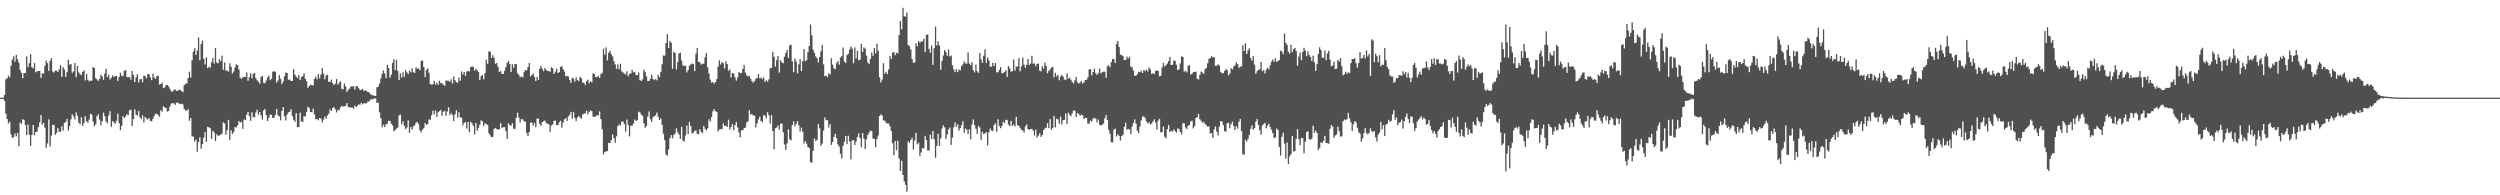 <svg xmlns="http://www.w3.org/2000/svg" width="1920" height="150"><path fill="#4f4f4f" d="M0 75h1v1H0zM1 75h1v1H1zM2 74.963h1v1H2zM3 72.89h1v4.548H3zM4 60.905h1v26.464H4zM5 60.148h1v31.263H5zM6 58.051h1v36.752H6zM7 59.447h1v34.072H7zM8 50.505h1v52.882H8zM9 45.753h1v60.252H9zM10 43.195h1v62.019H10zM11 47.431h1v55.102H11zM12 42.133h1v62.614H12zM13 45.534h1v56.64H13zM14 48.122h1v64.09H14zM15 53.723h1v40.407H15zM16 55.927h1v39.263H16zM17 59.999h1v31.547H17zM18 55.971h1v36.196H18zM19 56.236h1v39.936H19zM20 43.295h1v60.49H20zM21 51.503h1v44.04H21zM22 48.521h1v54.894H22zM23 41.686h1v70.417H23zM24 51.611h1v52.003H24zM25 52.489h1v43.456H25zM26 48.418h1v55.431H26zM27 55.518h1v45.933H27zM28 54.721h1v46.347H28zM29 54.547h1v43.088H29zM30 54.462h1v39.602H30zM31 59.734h1v28.595H31zM32 56.337h1v39.437H32zM33 56.509h1v37.794H33zM34 50.553h1v47.473H34zM35 46.612h1v66.862H35zM36 48.489h1v61.628H36zM37 54.531h1v37.139H37zM38 46.687h1v65.832H38zM39 44.65h1v59.501H39zM40 54.884h1v41.021H40zM41 55.685h1v40.387H41zM42 54.16h1v49.378H42zM43 54.288h1v47.686H43zM44 55.266h1v43.069H44zM45 53.259h1v47.846H45zM46 50.139h1v51.108H46zM47 58.969h1v37.997H47zM48 51.572h1v48.753H48zM49 53.476h1v40.913H49zM50 59.026h1v34.555H50zM51 55.431h1v35.917H51zM52 45.884h1v54.305H52zM53 49.706h1v47.114H53zM54 49.134h1v42.554H54zM55 55.918h1v31.888H55zM56 54.865h1v34.644H56zM57 48.331h1v43.536H57zM58 59.292h1v27.043H58zM59 50.688h1v38.304H59zM60 55.616h1v38.535H60zM61 56.905h1v38.663H61zM62 57.692h1v32.438H62zM63 55.215h1v41.449H63zM64 54.094h1v40.32H64zM65 61.761h1v27.441H65zM66 56.705h1v36.352H66zM67 61.347h1v32.923H67zM68 62.501h1v29.352H68zM69 61.798h1v25.674H69zM70 62.032h1v25.967H70zM71 51.411h1v41.849H71zM72 52.219h1v44.779H72zM73 60.084h1v35.42H73zM74 61.05h1v28.249H74zM75 62.105h1v25.658H75zM76 60.528h1v31.325H76zM77 57.41h1v38.913H77zM78 58.66h1v34.456H78zM79 61.26h1v25.267H79zM80 56.479h1v32.717H80zM81 52.737h1v40.547H81zM82 59.161h1v35.562H82zM83 57.275h1v31.463H83zM84 61.13h1v24.31H84zM85 59.626h1v37.782H85zM86 57.827h1v35.219H86zM87 59.205h1v34.747H87zM88 58.429h1v36.665H88zM89 58.44h1v34.399H89zM90 62.176h1v25.111H90zM91 59.022h1v35.53H91zM92 55.934h1v44.065H92zM93 58.145h1v38.592H93zM94 58.424h1v30.803H94zM95 54.355h1v36.196H95zM96 53.977h1v35.576H96zM97 59.093h1v28.686H97zM98 59.347h1v29.105H98zM99 59.045h1v25.663H99zM100 61.18h1v23.099H100zM101 54.538h1v42.25H101zM102 57.632h1v33.754H102zM103 62.979h1v20.984H103zM104 59.466h1v28.599H104zM105 57.024h1v31.749H105zM106 63.35h1v21.95H106zM107 60.903h1v29.281H107zM108 60.635h1v30.95H108zM109 63.121h1v25.484H109zM110 58.17h1v35.894H110zM111 58.376h1v31.444H111zM112 60.171h1v30.806H112zM113 56.93h1v34.907H113zM114 56.957h1v33.678H114zM115 59.324h1v33.495H115zM116 61.574h1v31.682H116zM117 56.575h1v34.688H117zM118 59.523h1v29.533H118zM119 60.516h1v26.864H119zM120 58.44h1v28.949H120zM121 58.056h1v30.522H121zM122 64.851h1v24.765H122zM123 64.554h1v20.151H123zM124 63.551h1v22.218H124zM125 67.616h1v14.113H125zM126 67.108h1v15.328H126zM127 65.417h1v17.457H127zM128 65.261h1v20.446H128zM129 66.305h1v18.844H129zM130 68.166h1v13.587H130zM131 69.999h1v9.627H131zM132 70.338h1v8.805H132zM133 69.244h1v10.211H133zM134 68.58h1v12.003H134zM135 69.857h1v9.016H135zM136 69.8h1v9.009H136zM137 68.871h1v10.584H137zM138 69.189h1v10.755H138zM139 69.939h1v9.73H139zM140 70.871h1v9.343H140zM141 65.453h1v18.228H141zM142 64.359h1v20.703H142zM143 64.064h1v20.648H143zM144 60.008h1v24.019H144zM145 55.051h1v37.652H145zM146 59.546h1v31.094H146zM147 46.328h1v58.405H147zM148 39.599h1v65.308H148zM149 37.141h1v71.549H149zM150 42.188h1v64.999H150zM151 38.791h1v77.727H151zM152 28.777h1v80.263H152zM153 46.266h1v59.208H153zM154 33.728h1v80.517H154zM155 31.123h1v79.487H155zM156 45.071h1v60.591H156zM157 49.528h1v51.831H157zM158 43.906h1v65.086H158zM159 52.288h1v45.152H159zM160 51.276h1v46.542H160zM161 51.894h1v46.603H161zM162 47.809h1v58.911H162zM163 44.543h1v55.896H163zM164 48.871h1v52.98H164zM165 36.951h1v71.412H165zM166 48.09h1v55.07H166zM167 48.711h1v55.672H167zM168 45.534h1v58.407H168zM169 47.021h1v56.407H169zM170 42.698h1v59.906H170zM171 53.551h1v40.412H171zM172 47.939h1v46.86H172zM173 54.181h1v49.293H173zM174 54.128h1v45.917H174zM175 55.08h1v37.05H175zM176 48.525h1v58.863H176zM177 51.237h1v48.792H177zM178 56.431h1v46.407H178zM179 54.952h1v46.487H179zM180 51.842h1v45.699H180zM181 49.363h1v48.519H181zM182 50.052h1v46.262H182zM183 53.394h1v39.522H183zM184 59.637h1v34.553H184zM185 60.576h1v32.907H185zM186 59.39h1v39.558H186zM187 59.017h1v32.74H187zM188 59.088h1v33.154H188zM189 55.664h1v32.341H189zM190 62.02h1v24.021H190zM191 59.232h1v30.03H191zM192 56.202h1v36.624H192zM193 60.1h1v26.159H193zM194 56.806h1v33.044H194zM195 56.01h1v34.175H195zM196 59.917h1v26.438H196zM197 61.636h1v22.575H197zM198 62.773h1v25.248H198zM199 64.256h1v21.753H199zM200 59.212h1v29.414H200zM201 58.285h1v33.555H201zM202 63.476h1v21.295H202zM203 63.897h1v19.849H203zM204 61.853h1v26.59H204zM205 59.546h1v33.429H205zM206 58.031h1v32.518H206zM207 61.59h1v26.441H207zM208 60.461h1v27.739H208zM209 55.076h1v35.624H209zM210 54.673h1v35.72H210zM211 55.08h1v33.172H211zM212 63.4h1v20.357H212zM213 61.922h1v26.613H213zM214 57.674h1v31.749H214zM215 60.466h1v32.007H215zM216 64.622h1v20.556H216zM217 62.704h1v19.531H217zM218 58.624h1v30.666H218zM219 55.804h1v36.725H219zM220 55.982h1v32.044H220zM221 61.292h1v24.939H221zM222 61.027h1v24.91H222zM223 62.203h1v21.614H223zM224 62.18h1v26.919H224zM225 53.139h1v38.791H225zM226 57.266h1v36.329H226zM227 58.887h1v28.034H227zM228 59.976h1v37.716H228zM229 57.525h1v40.087H229zM230 61.546h1v24.928H230zM231 59.081h1v34.218H231zM232 58.537h1v35.177H232zM233 56.326h1v32.87H233zM234 60.484h1v29.078H234zM235 62.363h1v23.506H235zM236 67.394h1v14.582H236zM237 66.048h1v17.036H237zM238 64.952h1v21.09H238zM239 65.458h1v20.735H239zM240 65.588h1v17.812H240zM241 60.569h1v27.258H241zM242 58.834h1v32.747H242zM243 60.995h1v30.46H243zM244 56.957h1v35.42H244zM245 60.262h1v30.391H245zM246 57.188h1v33.875H246zM247 52.306h1v41.721H247zM248 56.612h1v35.205H248zM249 60.846h1v28.624H249zM250 57.928h1v33.243H250zM251 57.447h1v31.279H251zM252 62.773h1v24.557H252zM253 62.952h1v21.021H253zM254 61.153h1v24.115H254zM255 63.803h1v19.123H255zM256 65.321h1v16.965H256zM257 64.149h1v19.863H257zM258 60.661h1v25.715H258zM259 65h1v19.313H259zM260 63.572h1v21.318H260zM261 62.377h1v20.172H261zM262 68.198h1v13.085H262zM263 68.552h1v13.339H263zM264 64.215h1v17.526H264zM265 66.408h1v14.795H265zM266 70.676h1v8.542H266zM267 68.841h1v13.438H267zM268 68.035h1v14.266H268zM269 66.273h1v16.379H269zM270 66.566h1v15.988H270zM271 66.035h1v17.519H271zM272 68.719h1v12.374H272zM273 66.003h1v16.255H273zM274 66.296h1v14.894H274zM275 67.733h1v12.541H275zM276 69.141h1v11.263H276zM277 68.99h1v9.984H277zM278 68.241h1v11.881H278zM279 69.933h1v9.27H279zM280 69.363h1v10.103H280zM281 69.795h1v9.531H281zM282 70.667h1v7.386H282zM283 70.914h1v7.024H283zM284 72.285h1v4.232H284zM285 73.098h1v3.051H285zM286 72.995h1v3.232H286zM287 73.679h1v1.852H287zM288 73.757h1v1.929H288zM289 67.06h1v11.936H289zM290 66.543h1v12.341H290zM291 64.085h1v22.222H291zM292 60.258h1v30.611H292zM293 56.552h1v41.199H293zM294 54.101h1v41.694H294zM295 56.419h1v41.151H295zM296 60.02h1v35.425H296zM297 49.802h1v45.191H297zM298 52.245h1v40.49H298zM299 59.578h1v33.323H299zM300 57.404h1v37.67H300zM301 48.262h1v48.057H301zM302 45.506h1v55.303H302zM303 53.847h1v46.132H303zM304 45.987h1v52.719H304zM305 54.456h1v43.561H305zM306 61.42h1v27.253H306zM307 56.261h1v31.872H307zM308 59.615h1v35.766H308zM309 55.481h1v37.624H309zM310 58.965h1v37.704H310zM311 53.858h1v45.312H311zM312 55.573h1v42.364H312zM313 56.969h1v35.463H313zM314 54.169h1v47.876H314zM315 55.641h1v41.982H315zM316 52.451h1v47.153H316zM317 55.465h1v41.559H317zM318 56.014h1v40.252H318zM319 51.782h1v42.525H319zM320 52.741h1v40.877H320zM321 52.602h1v42.769H321zM322 53.899h1v46.235H322zM323 46.751h1v54.839H323zM324 46.5h1v52.95H324zM325 51.405h1v47.086H325zM326 59.18h1v35.274H326zM327 53.746h1v42.092H327zM328 52.451h1v42.785H328zM329 55.907h1v35.823H329zM330 64.462h1v27.494H330zM331 65.055h1v23.495H331zM332 64.73h1v20.174H332zM333 62.16h1v25.738H333zM334 64.973h1v19.895H334zM335 63.416h1v26.4H335zM336 65.158h1v21.138H336zM337 62.009h1v23.275H337zM338 63.702h1v20.826H338zM339 64.064h1v24.761H339zM340 64.899h1v20.975H340zM341 65.957h1v19.117H341zM342 61.773h1v27.164H342zM343 62.02h1v23.644H343zM344 62.029h1v20.343H344zM345 62.862h1v25.617H345zM346 60.919h1v26.04H346zM347 64.085h1v24.196H347zM348 58.715h1v34.385H348zM349 61.583h1v26.217H349zM350 63.21h1v21.405H350zM351 63.512h1v26.931H351zM352 59.55h1v26.677H352zM353 61.961h1v28.206H353zM354 54.817h1v35.582H354zM355 57.264h1v39.023H355zM356 55.291h1v39.087H356zM357 58.23h1v35.539H357zM358 54.925h1v43.912H358zM359 54.44h1v39.174H359zM360 54.897h1v46.645H360zM361 51.517h1v42.014H361zM362 50.983h1v43.793H362zM363 51.377h1v45.177H363zM364 54.22h1v49.041H364zM365 52.748h1v41.717H365zM366 54.069h1v46.391H366zM367 55.222h1v42.93H367zM368 61.416h1v34.381H368zM369 58.468h1v33.992H369zM370 57.653h1v35.457H370zM371 60.851h1v36.056H371zM372 56.142h1v38.553H372zM373 45.815h1v49.521H373zM374 48.974h1v46.951H374zM375 39.425h1v62.904H375zM376 39.674h1v64.305H376zM377 44.495h1v60.799H377zM378 42.396h1v62.774H378zM379 44.511h1v54.44H379zM380 48.935h1v49.38H380zM381 48.358h1v50.78H381zM382 51.274h1v48.192H382zM383 55.222h1v44.168H383zM384 54.474h1v40.108H384zM385 56.614h1v41.785H385zM386 56.822h1v40.813H386zM387 54.494h1v43.106H387zM388 51.528h1v49.238H388zM389 48.306h1v58.32H389zM390 46.79h1v47.917H390zM391 49.162h1v47.105H391zM392 55.378h1v41.183H392zM393 49.258h1v45.367H393zM394 52.041h1v46.791H394zM395 49.026h1v49.998H395zM396 49.178h1v41.282H396zM397 56.204h1v30.382H397zM398 57.509h1v32.852H398zM399 59.372h1v34.699H399zM400 58.683h1v32.637H400zM401 59.399h1v32.342H401zM402 55.46h1v37.784H402zM403 53.762h1v39.677H403zM404 54.137h1v48.004H404zM405 51.528h1v52.946H405zM406 48.347h1v53.111H406zM407 58.704h1v35.518H407zM408 57.676h1v36.411H408zM409 56.396h1v40.142H409zM410 59.093h1v35.365H410zM411 62.235h1v35.512H411zM412 59.113h1v31.955H412zM413 61.443h1v29.709H413zM414 52.73h1v42.38H414zM415 50.617h1v46.079H415zM416 52.856h1v40.945H416zM417 54.623h1v38.45H417zM418 52.261h1v40.316H418zM419 53.744h1v40.726H419zM420 54.51h1v40.46H420zM421 54.49h1v41.041H421zM422 55.179h1v46.109H422zM423 51.643h1v44.788H423zM424 52.412h1v43.2H424zM425 56.818h1v35.933H425zM426 55.051h1v37.581H426zM427 52.748h1v43.236H427zM428 56.046h1v39.943H428zM429 55.383h1v38.569H429zM430 51.524h1v41.231H430zM431 50.72h1v47.388H431zM432 53.043h1v41.167H432zM433 54.888h1v36.752H433zM434 58.456h1v32.309H434zM435 58.374h1v34.468H435zM436 58.747h1v30.762H436zM437 61.558h1v26.674H437zM438 63.663h1v22.19H438zM439 59.761h1v31.366H439zM440 60.386h1v25.782H440zM441 62.7h1v27.899H441zM442 59.443h1v33.578H442zM443 61.578h1v28.654H443zM444 62.272h1v26.688H444zM445 59.033h1v31.227H445zM446 60.063h1v31.057H446zM447 63.336h1v24.74H447zM448 63.744h1v23.378H448zM449 65.19h1v21.881H449zM450 62.331h1v22.747H450zM451 61.169h1v26.681H451zM452 63.911h1v21.939H452zM453 62.377h1v22.371H453zM454 63.249h1v22.081H454zM455 56.344h1v33.193H455zM456 56.854h1v32.937H456zM457 59.173h1v30.224H457zM458 59.253h1v29.242H458zM459 58.214h1v30.54H459zM460 59.848h1v25.715H460zM461 56.996h1v34.557H461zM462 55.991h1v43.294H462zM463 37.404h1v81.229H463zM464 42.002h1v74.647H464zM465 36.461h1v79.934H465zM466 46.365h1v69.595H466zM467 40.521h1v69.247H467zM468 38.983h1v70.895H468zM469 41.668h1v66.038H469zM470 43.33h1v60.014H470zM471 46.951h1v59.174H471zM472 49.427h1v60.295H472zM473 52.956h1v51.676H473zM474 49.496h1v47.448H474zM475 53.151h1v42.374H475zM476 48.951h1v47.583H476zM477 54.758h1v38.78H477zM478 55.637h1v37.675H478zM479 56.483h1v38.924H479zM480 57.25h1v43.861H480zM481 54.678h1v37.123H481zM482 58.58h1v37.443H482zM483 56.687h1v47.997H483zM484 56.385h1v40.062H484zM485 53.604h1v42.996H485zM486 55.6h1v39.387H486zM487 55.067h1v36.711H487zM488 57.658h1v35.225H488zM489 57.697h1v34.578H489zM490 55.584h1v30.169H490zM491 61.544h1v24.85H491zM492 62.199h1v25.887H492zM493 60.905h1v28.032H493zM494 53.593h1v41.19H494zM495 55.373h1v42.822H495zM496 58.699h1v38.073H496zM497 62.295h1v27.235H497zM498 62.128h1v23.431H498zM499 60.542h1v31.092H499zM500 57.339h1v36.294H500zM501 60.624h1v29.558H501zM502 61.551h1v27.592H502zM503 60.683h1v27.984H503zM504 61.654h1v24.829H504zM505 57.433h1v32.264H505zM506 59.264h1v32.891H506zM507 55.206h1v35.676H507zM508 49.363h1v46.585H508zM509 42.602h1v60.089H509zM510 42.735h1v64.846H510zM511 33.144h1v85.452H511zM512 26.214h1v93.406H512zM513 36.958h1v77.913H513zM514 31.54h1v74.667H514zM515 32.893h1v70.881H515zM516 52.856h1v53.443H516zM517 39.775h1v63.909H517zM518 40.746h1v61.742H518zM519 53.222h1v45.409H519zM520 47.646h1v53.939H520zM521 41.08h1v62.22H521zM522 40.43h1v66.246H522zM523 46.369h1v51.039H523zM524 50.137h1v57.842H524zM525 50.693h1v58.116H525zM526 50.409h1v53.626H526zM527 55.616h1v40.755H527zM528 53.696h1v49.19H528zM529 50.407h1v43.188H529zM530 49.551h1v47.441H530zM531 48.77h1v53.838H531zM532 49.081h1v52.822H532zM533 54.581h1v45.933H533zM534 41.066h1v59.107H534zM535 36.806h1v65.987H535zM536 47.47h1v55.594H536zM537 47.896h1v51.35H537zM538 49.555h1v51.703H538zM539 48.969h1v53.319H539zM540 48.891h1v47.826H540zM541 44.149h1v54.724H541zM542 40.807h1v59.338H542zM543 51.695h1v46.828H543zM544 56.403h1v35.237H544zM545 61.157h1v32.17H545zM546 63.46h1v26.395H546zM547 63.034h1v22.538H547zM548 64.229h1v19.522H548zM549 63.011h1v22.44H549zM550 60.748h1v25.134H550zM551 51.114h1v49.867H551zM552 46.337h1v53.033H552zM553 49.503h1v49.581H553zM554 47.637h1v51.618H554zM555 48.525h1v46.251H555zM556 52.558h1v44.122H556zM557 47.054h1v49.455H557zM558 49.205h1v48.231H558zM559 54.343h1v37.604H559zM560 53.382h1v46.059H560zM561 59.512h1v38.029H561zM562 55.991h1v39.27H562zM563 56.417h1v43.628H563zM564 59.335h1v36.784H564zM565 61.922h1v31.756H565zM566 59.512h1v38.398H566zM567 55.35h1v46.363H567zM568 56.218h1v49.286H568zM569 55.946h1v44.175H569zM570 52.963h1v46.995H570zM571 49.969h1v48.437H571zM572 55.776h1v42.234H572zM573 57.816h1v36.207H573zM574 58.722h1v34.555H574zM575 58.326h1v26.294H575zM576 60.37h1v27.393H576zM577 62.279h1v25.493H577zM578 63.515h1v25.191H578zM579 62.258h1v26.388H579zM580 60.553h1v37.27H580zM581 59.848h1v34.875H581zM582 56.932h1v34.74H582zM583 60.194h1v29.478H583zM584 59.587h1v33.362H584zM585 60.846h1v33.042H585zM586 59.438h1v29.089H586zM587 62.892h1v25.837H587zM588 61.599h1v29.295H588zM589 62.666h1v23.555H589zM590 60.919h1v27.567H590zM591 52.343h1v42.634H591zM592 52.229h1v36.212H592zM593 39.857h1v60.794H593zM594 43.561h1v71.261H594zM595 51.183h1v47.356H595zM596 46.246h1v51.767H596zM597 42.991h1v53.442H597zM598 55.779h1v43.822H598zM599 46.353h1v48.736H599zM600 47.891h1v46.928H600zM601 48.576h1v52.998H601zM602 43.588h1v67.409H602zM603 40.581h1v74.628H603zM604 38.406h1v71.687H604zM605 44.463h1v54.864H605zM606 34.882h1v72.106H606zM607 34.254h1v73.484H607zM608 47.097h1v48.968H608zM609 55.46h1v37.661H609zM610 44.854h1v52.003H610zM611 47.296h1v47.766H611zM612 56.328h1v36.647H612zM613 49.448h1v46.839H613zM614 45.296h1v55.734H614zM615 54.597h1v43.392H615zM616 47.07h1v54.102H616zM617 37.717h1v72.499H617zM618 46.93h1v61.362H618zM619 46.273h1v64.067H619zM620 40.063h1v72.87H620zM621 35.335h1v78.338H621zM622 18.789h1v105.704H622zM623 27.129h1v97.839H623zM624 38.088h1v77.725H624zM625 40.553h1v65.878H625zM626 43.275h1v65.136H626zM627 44.63h1v62.774H627zM628 47.873h1v47.528H628zM629 43.787h1v54.827H629zM630 39.32h1v72.612H630zM631 34.417h1v75.891H631zM632 49.384h1v50.797H632zM633 58.452h1v31.721H633zM634 58.118h1v34.25H634zM635 59.253h1v33.044H635zM636 56.204h1v41.673H636zM637 57.259h1v38.077H637zM638 44.797h1v66.498H638zM639 49.622h1v59.474H639zM640 52.51h1v52.651H640zM641 53.169h1v49.613H641zM642 48.489h1v57.659H642zM643 46.962h1v63.93H643zM644 49.658h1v63.001H644zM645 44.236h1v73.848H645zM646 43.183h1v78.554H646zM647 36.564h1v75.502H647zM648 47.177h1v61.664H648zM649 48.445h1v55.94H649zM650 42.325h1v68.354H650zM651 41.322h1v62.937H651zM652 38.143h1v70.407H652zM653 35.786h1v86.574H653zM654 37.296h1v70.709H654zM655 48.576h1v58.92H655zM656 36.422h1v75.024H656zM657 44.877h1v63.868H657zM658 38.972h1v66.226H658zM659 46.305h1v56.111H659zM660 45.84h1v60.135H660zM661 33.744h1v79.224H661zM662 39.878h1v62.236H662zM663 36.468h1v70.025H663zM664 37.443h1v76.995H664zM665 42.719h1v64.182H665zM666 47.905h1v55.768H666zM667 49.244h1v52.655H667zM668 45.145h1v55.051H668zM669 40.219h1v60.483H669zM670 42.872h1v63.587H670zM671 36.903h1v69.821H671zM672 41.011h1v72.138H672zM673 33.572h1v73.177H673zM674 39.075h1v64.996H674zM675 59.34h1v29.728H675zM676 63.258h1v24.633H676zM677 61.093h1v27.704H677zM678 48.585h1v43.728H678zM679 56.467h1v36.294H679zM680 55.076h1v39.219H680zM681 56.925h1v37.965H681zM682 53.254h1v41.57H682zM683 42.936h1v54.058H683zM684 45.211h1v55.344H684zM685 40.553h1v69.469H685zM686 39.944h1v79.346H686zM687 42.396h1v65.944H687zM688 40.503h1v74.885H688zM689 41.039h1v66.979H689zM690 26.946h1v94.777H690zM691 16.104h1v115.198H691zM692 22.552h1v100.867H692zM693 5.974h1v128.427H693zM694 12.412h1v126.901H694zM695 12.849h1v129.08H695zM696 9.618h1v137.659H696zM697 34.499h1v74.035H697zM698 35.534h1v74.09H698zM699 38.063h1v69.384H699zM700 45.287h1v60.472H700zM701 48.159h1v66.78H701zM702 47.987h1v59.867H702zM703 33.222h1v68.693H703zM704 35.506h1v75.335H704zM705 31.441h1v78.118H705zM706 32.888h1v86.951H706zM707 31.732h1v85.257H707zM708 31.771h1v82.062H708zM709 29.743h1v84.156H709zM710 40.063h1v64.23H710zM711 26.811h1v80.835H711zM712 26.466h1v89.034H712zM713 37.546h1v78.128H713zM714 40.487h1v62.888H714zM715 34.969h1v71.783H715zM716 49.793h1v50.79H716zM717 37.038h1v70.016H717zM718 20.38h1v100.689H718zM719 34.843h1v77.139H719zM720 31.673h1v71.066H720zM721 34.875h1v77.127H721zM722 53.595h1v52.692H722zM723 46.859h1v51.897H723zM724 42.606h1v53.669H724zM725 38.441h1v59.338H725zM726 40.029h1v66.663H726zM727 42.86h1v60.51H727zM728 38.077h1v61.375H728zM729 43.366h1v54.568H729zM730 42.629h1v68.597H730zM731 50.095h1v55.571H731zM732 53.313h1v44.411H732zM733 55.426h1v38.551H733zM734 53.082h1v44.244H734zM735 55.286h1v40.24H735zM736 53.398h1v46.903H736zM737 54.085h1v44.321H737zM738 50.681h1v45.454H738zM739 49.4h1v43.733H739zM740 47.136h1v54.926H740zM741 48.656h1v50.082H741zM742 48.937h1v50.623H742zM743 40.288h1v62.662H743zM744 48.768h1v50.554H744zM745 50.095h1v56.88H745zM746 47.884h1v47.729H746zM747 53.863h1v37.777H747zM748 55.577h1v40.645H748zM749 49.642h1v49.274H749zM750 54.703h1v48.084H750zM751 55.918h1v40.806H751zM752 40.64h1v57.326H752zM753 45.6h1v61.824H753zM754 48.289h1v52.985H754zM755 42.746h1v60.247H755zM756 37.88h1v64.536H756zM757 48.406h1v53.083H757zM758 44.115h1v67.654H758zM759 46.317h1v55.244H759zM760 51.027h1v47.707H760zM761 51.302h1v49.002H761zM762 48.331h1v52.355H762zM763 50.681h1v45.379H763zM764 48.358h1v46.338H764zM765 55.513h1v45.647H765zM766 55.502h1v36.123H766zM767 53.703h1v43.03H767zM768 51.485h1v46.997H768zM769 56.202h1v40.536H769zM770 56.165h1v37.333H770zM771 55.247h1v39.345H771zM772 53.89h1v38.089H772zM773 59.033h1v33.172H773zM774 50.78h1v44.855H774zM775 52.467h1v44.525H775zM776 54.952h1v37.883H776zM777 54.673h1v41.98H777zM778 45.721h1v49.961H778zM779 54.24h1v42.802H779zM780 51.157h1v38.601H780zM781 50.974h1v45.074H781zM782 44.682h1v52.078H782zM783 54.742h1v43.394H783zM784 50.88h1v48.846H784zM785 44.202h1v55.956H785zM786 49.658h1v52.055H786zM787 52.036h1v45.157H787zM788 49.818h1v45.795H788zM789 45.216h1v53.932H789zM790 49.841h1v49.902H790zM791 48.823h1v50.325H791zM792 42.78h1v56.26H792zM793 48.898h1v51.449H793zM794 48.715h1v55.285H794zM795 50.883h1v48.725H795zM796 49.081h1v56.553H796zM797 48.731h1v55.448H797zM798 54.309h1v48H798zM799 54.808h1v50.286H799zM800 50.727h1v52.971H800zM801 52.698h1v47.201H801zM802 48.1h1v50.52H802zM803 50.562h1v47.606H803zM804 56.257h1v38.309H804zM805 54.483h1v43.944H805zM806 53.334h1v38.16H806zM807 51.814h1v47.858H807zM808 51.368h1v46.816H808zM809 59.34h1v29.716H809zM810 55.955h1v41.859H810zM811 58.747h1v32.385H811zM812 57.502h1v34.266H812zM813 61.642h1v33.383H813zM814 58.823h1v30.742H814zM815 57.394h1v38.1H815zM816 58.905h1v33.344H816zM817 61.013h1v31.062H817zM818 61.498h1v25.772H818zM819 56.332h1v38.963H819zM820 60.45h1v26.084H820zM821 59.663h1v28.418H821zM822 61.272h1v27.984H822zM823 62.872h1v24.081H823zM824 64.069h1v20.755H824zM825 61.62h1v23.355H825zM826 59.054h1v30.849H826zM827 63.194h1v23.575H827zM828 64.229h1v23.269H828zM829 63.453h1v25.395H829zM830 62.224h1v25.809H830zM831 64.247h1v24.406H831zM832 63.158h1v28.21H832zM833 61.436h1v28.959H833zM834 61.226h1v29.416H834zM835 59.459h1v35.473H835zM836 53.291h1v41.625H836zM837 53.018h1v39.597H837zM838 57.884h1v35.459H838zM839 55.247h1v35.83H839zM840 52.805h1v37.697H840zM841 56.28h1v34.784H841zM842 57.502h1v36.622H842zM843 56.241h1v35.566H843zM844 52.634h1v43.211H844zM845 56.392h1v39.874H845zM846 55.502h1v40.327H846zM847 55.083h1v39.812H847zM848 55.044h1v35.777H848zM849 59.745h1v28.547H849zM850 51.015h1v41.227H850zM851 50.004h1v49.721H851zM852 51.659h1v51.119H852zM853 47.669h1v61.582H853zM854 45.266h1v64.104H854zM855 45.49h1v54.031H855zM856 48.397h1v50.396H856zM857 33.737h1v71.05H857zM858 31.421h1v71.739H858zM859 36.163h1v68.203H859zM860 41.869h1v66.001H860zM861 42.407h1v62.037H861zM862 43.174h1v60.288H862zM863 46.149h1v51.275H863zM864 46.042h1v48.162H864zM865 43.442h1v56.21H865zM866 44.948h1v53.976H866zM867 43.529h1v56.015H867zM868 51.027h1v51.863H868zM869 51.771h1v45.452H869zM870 54.256h1v40.229H870zM871 58.207h1v33.417H871zM872 58.131h1v36.867H872zM873 56.921h1v43.507H873zM874 55.156h1v47.029H874zM875 55.399h1v41.751H875zM876 54.279h1v38.189H876zM877 56.085h1v33.44H877zM878 53.643h1v35.768H878zM879 54.698h1v36.001H879zM880 53.329h1v40.007H880zM881 54.865h1v39.831H881zM882 51.798h1v42.083H882zM883 53.222h1v42.303H883zM884 56.774h1v38.187H884zM885 56.225h1v37.187H885zM886 56.886h1v34.786H886zM887 54.43h1v39.721H887zM888 54.208h1v45.28H888zM889 54.444h1v38.235H889zM890 58.591h1v32.724H890zM891 58.145h1v43.559H891zM892 51.755h1v49.67H892zM893 48.306h1v48.849H893zM894 51.169h1v53.834H894zM895 49.924h1v56.386H895zM896 48.811h1v50.396H896zM897 46.905h1v49.208H897zM898 43.751h1v57.631H898zM899 49.937h1v50.499H899zM900 49.757h1v51.334H900zM901 46.413h1v52.934H901zM902 46.799h1v53.971H902zM903 49.729h1v52.136H903zM904 53.767h1v44.864H904zM905 53.254h1v45.953H905zM906 48.672h1v52.735H906zM907 43.188h1v59.972H907zM908 43.776h1v50.792H908zM909 55.039h1v39.721H909zM910 54.355h1v43.582H910zM911 55.589h1v43.559H911zM912 50.613h1v46.02H912zM913 49.988h1v46.029H913zM914 57.282h1v36.072H914zM915 56.683h1v36.008H915zM916 55.417h1v43.214H916zM917 55.227h1v41.664H917zM918 55.048h1v35.571H918zM919 60.484h1v29.375H919zM920 61.043h1v26.397H920zM921 57.47h1v34.159H921zM922 54.941h1v37.81H922zM923 55.648h1v38.643H923zM924 56.715h1v36.821H924zM925 53.162h1v42.023H925zM926 52.231h1v44.035H926zM927 48.589h1v48.727H927zM928 45.236h1v51.838H928zM929 44.538h1v58.066H929zM930 43.092h1v59.043H930zM931 44.138h1v61.744H931zM932 43.728h1v55.669H932zM933 50.629h1v46.439H933zM934 50.414h1v50.758H934zM935 49.512h1v54.532H935zM936 50.317h1v46.905H936zM937 55.172h1v37.798H937zM938 56.3h1v37.084H938zM939 56.17h1v39.867H939zM940 54.488h1v46.342H940zM941 53.066h1v48.029H941zM942 53.767h1v40.89H942zM943 57.788h1v36.519H943zM944 56.467h1v42.035H944zM945 52.343h1v43.108H945zM946 53.325h1v40.137H946zM947 51.07h1v45.713H947zM948 50.111h1v49.819H948zM949 47.772h1v49.219H949zM950 49.18h1v49.657H950zM951 52.096h1v41.387H951zM952 51.265h1v40.057H952zM953 50.926h1v49.755H953zM954 34.703h1v83.838H954zM955 39.178h1v79.616H955zM956 33.263h1v74.049H956zM957 41.533h1v67.148H957zM958 38.768h1v67.89H958zM959 37.074h1v66.512H959zM960 44.499h1v54.488H960zM961 46.58h1v49.744H961zM962 43.082h1v56.557H962zM963 49.635h1v48.748H963zM964 56.754h1v36.814H964zM965 54.687h1v36.592H965zM966 53.636h1v42.44H966zM967 53.242h1v46.823H967zM968 47.578h1v55.901H968zM969 54.63h1v41.79H969zM970 53.787h1v41.561H970zM971 56.495h1v37.862H971zM972 53.497h1v45.001H972zM973 51.954h1v44.656H973zM974 53.27h1v41.744H974zM975 50.187h1v47.382H975zM976 47.33h1v52.293H976zM977 45.657h1v56.576H977zM978 47.507h1v58.499H978zM979 44.73h1v60.851H979zM980 47.491h1v51.238H980zM981 46.818h1v53.06H981zM982 46.058h1v66.807H982zM983 38.86h1v80.614H983zM984 39.583h1v65.459H984zM985 41.572h1v60.359H985zM986 25.63h1v84.635H986zM987 32.881h1v88.966H987zM988 34.435h1v74.962H988zM989 39.793h1v86.052H989zM990 41.178h1v78.963H990zM991 34.422h1v83.946H991zM992 40.045h1v64.367H992zM993 37.621h1v78.705H993zM994 36.802h1v79.247H994zM995 39.23h1v67.489H995zM996 50.409h1v48.773H996zM997 43.533h1v63.417H997zM998 40.224h1v71.266H998zM999 46.111h1v59.819H999zM1000 39.986h1v66.157H1000zM1001 36.671h1v81.071H1001zM1002 38.876h1v69.982H1002zM1003 43.183h1v58.279H1003zM1004 39.457h1v61.348H1004zM1005 42.229h1v64.635H1005zM1006 43.723h1v63.545H1006zM1007 46.811h1v59.723H1007zM1008 42.737h1v53.829H1008zM1009 47.905h1v54.102H1009zM1010 54.435h1v45.841H1010zM1011 49.196h1v52.941H1011zM1012 41.441h1v73.882H1012zM1013 36.294h1v77.292H1013zM1014 38.39h1v70.968H1014zM1015 44.225h1v65.567H1015zM1016 44.36h1v63.868H1016zM1017 38.779h1v65.502H1017zM1018 46.159h1v63.729H1018zM1019 41.032h1v68.874H1019zM1020 39.086h1v71.289H1020zM1021 45.717h1v53.211H1021zM1022 50.894h1v45.015H1022zM1023 50.262h1v46.903H1023zM1024 47.26h1v58.618H1024zM1025 53.018h1v51.014H1025zM1026 52.721h1v50.504H1026zM1027 46.046h1v51.199H1027zM1028 47.427h1v53.275H1028zM1029 44.63h1v60.389H1029zM1030 50.851h1v53.758H1030zM1031 57.825h1v35.292H1031zM1032 56.996h1v34.708H1032zM1033 55.044h1v37.194H1033zM1034 56.763h1v34.644H1034zM1035 55.458h1v31.211H1035zM1036 56.193h1v34.749H1036zM1037 48.493h1v45.447H1037zM1038 45.335h1v55.271H1038zM1039 45.374h1v50.039H1039zM1040 44.611h1v48.407H1040zM1041 48.569h1v45.395H1041zM1042 51.977h1v46.191H1042zM1043 48.39h1v53.143H1043zM1044 39.977h1v62.676H1044zM1045 44.964h1v63.845H1045zM1046 44.451h1v61.852H1046zM1047 42.185h1v60.103H1047zM1048 44.774h1v53.63H1048zM1049 38.699h1v63.47H1049zM1050 43.371h1v59.993H1050zM1051 41.4h1v60.659H1051zM1052 58.207h1v40.364H1052zM1053 30.19h1v70.556H1053zM1054 31.236h1v70.302H1054zM1055 47.706h1v52.884H1055zM1056 41.29h1v64.264H1056zM1057 43.114h1v65.583H1057zM1058 47.816h1v55.612H1058zM1059 42.325h1v59.476H1059zM1060 50.956h1v42.689H1060zM1061 49.567h1v49.819H1061zM1062 49.814h1v46.326H1062zM1063 36.955h1v67.537H1063zM1064 46.289h1v49.338H1064zM1065 51.528h1v43.522H1065zM1066 53.247h1v38.727H1066zM1067 57.82h1v35.711H1067zM1068 58.775h1v33.985H1068zM1069 58.795h1v29.174H1069zM1070 63.638h1v20.934H1070zM1071 62.645h1v29.394H1071zM1072 59.972h1v30.213H1072zM1073 59.981h1v36.132H1073zM1074 57.701h1v36.608H1074zM1075 57.69h1v36.079H1075zM1076 58.333h1v33.495H1076zM1077 54.671h1v44.07H1077zM1078 56.953h1v36.152H1078zM1079 55.355h1v34.465H1079zM1080 59.557h1v27.601H1080zM1081 55.792h1v35.713H1081zM1082 59.605h1v34.983H1082zM1083 63.018h1v26.416H1083zM1084 59.754h1v29.97H1084zM1085 49.832h1v44.88H1085zM1086 48.23h1v52.277H1086zM1087 51.993h1v46.326H1087zM1088 59.454h1v33.857H1088zM1089 57.092h1v34.855H1089zM1090 54.957h1v35.722H1090zM1091 57.374h1v31.797H1091zM1092 52.579h1v39.094H1092zM1093 52.306h1v37.894H1093zM1094 52.068h1v39.414H1094zM1095 47.157h1v48.611H1095zM1096 51.759h1v43.406H1096zM1097 53.822h1v38.405H1097zM1098 51.304h1v45.516H1098zM1099 45.346h1v54.532H1099zM1100 48.898h1v53.383H1100zM1101 44.801h1v55.896H1101zM1102 49.912h1v52.79H1102zM1103 45.33h1v60.341H1103zM1104 45.646h1v54.937H1104zM1105 48.816h1v50.394H1105zM1106 48.816h1v48.7H1106zM1107 49.448h1v47.329H1107zM1108 48.832h1v45.008H1108zM1109 45.312h1v60.43H1109zM1110 45.948h1v60.08H1110zM1111 50.498h1v55.267H1111zM1112 54.794h1v37.157H1112zM1113 56.829h1v35.381H1113zM1114 54.591h1v43.303H1114zM1115 54.671h1v35.685H1115zM1116 61.853h1v32.866H1116zM1117 48.365h1v49.004H1117zM1118 47.01h1v54.198H1118zM1119 55.703h1v33.957H1119zM1120 42.661h1v59.462H1120zM1121 45.705h1v59.121H1121zM1122 52.94h1v46.484H1122zM1123 43.886h1v60.412H1123zM1124 45.383h1v60.037H1124zM1125 53.549h1v40.49H1125zM1126 51.169h1v46.917H1126zM1127 49.503h1v54.051H1127zM1128 51.002h1v48.363H1128zM1129 49.944h1v52.106H1129zM1130 52.505h1v50.222H1130zM1131 61.436h1v32.09H1131zM1132 52.554h1v43.259H1132zM1133 52.274h1v44.163H1133zM1134 59.745h1v30.369H1134zM1135 55.131h1v37.672H1135zM1136 56.602h1v37.283H1136zM1137 56.202h1v40.973H1137zM1138 55.502h1v38.025H1138zM1139 63.929h1v22.243H1139zM1140 68.85h1v13.385H1140zM1141 69.749h1v10.195H1141zM1142 68.536h1v12.918H1142zM1143 69.665h1v10.879H1143zM1144 69.708h1v9.446H1144zM1145 69.347h1v10.87H1145zM1146 64.252h1v22.593H1146zM1147 62.72h1v25.461H1147zM1148 62.759h1v25.473H1148zM1149 59.761h1v33.591H1149zM1150 53.895h1v40.689H1150zM1151 56.651h1v34.649H1151zM1152 47.939h1v53.722H1152zM1153 32.478h1v79.087H1153zM1154 37.804h1v72.428H1154zM1155 44.126h1v58.37H1155zM1156 18.821h1v112.799H1156zM1157 32.623h1v85.294H1157zM1158 44.321h1v67.51H1158zM1159 20.682h1v108.615H1159zM1160 35.561h1v78.148H1160zM1161 40.192h1v69.437H1161zM1162 48.635h1v51.41H1162zM1163 43.966h1v54.298H1163zM1164 52.283h1v45.415H1164zM1165 52.16h1v46.535H1165zM1166 48.39h1v48.759H1166zM1167 50.338h1v52.767H1167zM1168 39.214h1v64.188H1168zM1169 44.403h1v59.947H1169zM1170 33.755h1v74.703H1170zM1171 39.555h1v73.255H1171zM1172 44.584h1v55.601H1172zM1173 44.419h1v61.781H1173zM1174 47.39h1v52.724H1174zM1175 51.837h1v42.509H1175zM1176 56.921h1v34.736H1176zM1177 57.163h1v34.891H1177zM1178 53.142h1v45.477H1178zM1179 45.923h1v52.454H1179zM1180 46.072h1v52.225H1180zM1181 59.534h1v36.418H1181zM1182 41.048h1v68.581H1182zM1183 38.752h1v64.79H1183zM1184 43.417h1v55.399H1184zM1185 51.153h1v44.569H1185zM1186 34.401h1v71.552H1186zM1187 24.072h1v90.341H1187zM1188 34.557h1v77.32H1188zM1189 46.925h1v48.327H1189zM1190 40.498h1v56.8H1190zM1191 42.444h1v55.486H1191zM1192 42.645h1v60.87H1192zM1193 39.017h1v61.884H1193zM1194 50.633h1v46.77H1194zM1195 34.483h1v65.793H1195zM1196 35.756h1v63.939H1196zM1197 50.137h1v44.893H1197zM1198 47.239h1v49.043H1198zM1199 48.923h1v50.3H1199zM1200 52.638h1v46.844H1200zM1201 51.654h1v43.046H1201zM1202 51.393h1v39.625H1202zM1203 55.939h1v37.551H1203zM1204 47.98h1v46.612H1204zM1205 50.995h1v46.741H1205zM1206 51.411h1v40.35H1206zM1207 50.72h1v43.538H1207zM1208 51.4h1v46.02H1208zM1209 53.549h1v38.029H1209zM1210 62.542h1v25.626H1210zM1211 62.121h1v24.147H1211zM1212 61.022h1v26.777H1212zM1213 59.772h1v31.458H1213zM1214 57.706h1v37.226H1214zM1215 55.856h1v40.678H1215zM1216 55.593h1v42.763H1216zM1217 60.608h1v32.605H1217zM1218 61.169h1v31.98H1218zM1219 58.644h1v30.332H1219zM1220 59.102h1v38.796H1220zM1221 58.397h1v32.966H1221zM1222 59.983h1v29.876H1222zM1223 61.439h1v28.604H1223zM1224 60.715h1v31.797H1224zM1225 61.272h1v31.435H1225zM1226 63.698h1v20.934H1226zM1227 57.216h1v30.735H1227zM1228 58.434h1v32.051H1228zM1229 55.561h1v37.187H1229zM1230 53.579h1v41.22H1230zM1231 56.554h1v33.296H1231zM1232 54.343h1v34.34H1232zM1233 54.716h1v37.807H1233zM1234 57.383h1v31.797H1234zM1235 59.928h1v35.475H1235zM1236 50.876h1v41.433H1236zM1237 50.214h1v39.97H1237zM1238 52.354h1v38.842H1238zM1239 47.678h1v48.318H1239zM1240 47.964h1v48.402H1240zM1241 54.79h1v35.738H1241zM1242 54.089h1v37.292H1242zM1243 54.133h1v41.044H1243zM1244 57.777h1v33.36H1244zM1245 34.541h1v78.453H1245zM1246 34.019h1v82.529H1246zM1247 37.244h1v78.558H1247zM1248 29.21h1v94.69H1248zM1249 18.45h1v108.608H1249zM1250 23.483h1v99.004H1250zM1251 27.992h1v86.818H1251zM1252 25.117h1v88.771H1252zM1253 17.166h1v106.816H1253zM1254 23.021h1v96.793H1254zM1255 33.124h1v78.677H1255zM1256 32.817h1v73.934H1256zM1257 26.569h1v88.512H1257zM1258 28.132h1v87.629H1258zM1259 28.773h1v82.238H1259zM1260 43.398h1v63.218H1260zM1261 34.241h1v78.773H1261zM1262 22.826h1v94.8H1262zM1263 21.359h1v99.187H1263zM1264 39.761h1v69.993H1264zM1265 32.6h1v77.503H1265zM1266 35.98h1v69.249H1266zM1267 45.653h1v60.217H1267zM1268 39.777h1v63.021H1268zM1269 34.612h1v75.988H1269zM1270 36.369h1v76.603H1270zM1271 42.403h1v69.48H1271zM1272 47.491h1v52.822H1272zM1273 52.304h1v44.134H1273zM1274 54.703h1v39.352H1274zM1275 29.626h1v86.537H1275zM1276 25.523h1v90.986H1276zM1277 38.926h1v69.112H1277zM1278 48.09h1v50.421H1278zM1279 35.802h1v78.679H1279zM1280 36.697h1v76.562H1280zM1281 59.04h1v32.994H1281zM1282 43.787h1v60.231H1282zM1283 43.238h1v61.135H1283zM1284 52.391h1v39.318H1284zM1285 43.824h1v61.65H1285zM1286 44.797h1v60.71H1286zM1287 51.746h1v47.51H1287zM1288 59.161h1v32.914H1288zM1289 49.727h1v48.856H1289zM1290 50.638h1v46.926H1290zM1291 58.086h1v32.081H1291zM1292 63.011h1v19.231H1292zM1293 68.958h1v12.879H1293zM1294 70.1h1v7.42H1294zM1295 71.272h1v6.141H1295zM1296 71.654h1v5.624H1296zM1297 71.86h1v4.905H1297zM1298 71.965h1v4.502H1298zM1299 72.844h1v2.955H1299zM1300 72.903h1v3.236H1300zM1301 62.666h1v26.104H1301zM1302 62.059h1v27.423H1302zM1303 61.949h1v27.867H1303zM1304 60.661h1v29.597H1304zM1305 61.073h1v28.414H1305zM1306 59.296h1v30.801H1306zM1307 47.47h1v55.562H1307zM1308 51.153h1v44.669H1308zM1309 55.534h1v41.824H1309zM1310 33.879h1v77.13H1310zM1311 38.493h1v73.218H1311zM1312 55.453h1v43.053H1312zM1313 41.21h1v66.775H1313zM1314 45.685h1v58.386H1314zM1315 43.902h1v59.739H1315zM1316 50.942h1v52.147H1316zM1317 53.529h1v47.109H1317zM1318 47.443h1v54.665H1318zM1319 52.24h1v50.737H1319zM1320 51.851h1v44.862H1320zM1321 55.799h1v37.464H1321zM1322 55.19h1v40.938H1322zM1323 56.229h1v38.908H1323zM1324 56.467h1v34.612H1324zM1325 49.409h1v46.445H1325zM1326 56.085h1v42.168H1326zM1327 46.218h1v50.941H1327zM1328 45.216h1v54.294H1328zM1329 46.726h1v51.208H1329zM1330 56.742h1v39.414H1330zM1331 49.937h1v46.926H1331zM1332 51.862h1v49.21H1332zM1333 46.909h1v56.111H1333zM1334 51.517h1v45.967H1334zM1335 47.697h1v54.095H1335zM1336 47.63h1v51.852H1336zM1337 49.242h1v49.224H1337zM1338 48.37h1v53.69H1338zM1339 45.431h1v50.746H1339zM1340 50.191h1v43.724H1340zM1341 51.05h1v42.282H1341zM1342 51.27h1v43.967H1342zM1343 55.437h1v35.42H1343zM1344 50.439h1v49.654H1344zM1345 48.186h1v55.058H1345zM1346 42.915h1v54.701H1346zM1347 43.279h1v55.083H1347zM1348 50.063h1v50.284H1348zM1349 45.028h1v56.219H1349zM1350 51.858h1v47.652H1350zM1351 54.144h1v43.463H1351zM1352 51.043h1v47.686H1352zM1353 51.416h1v46.876H1353zM1354 55.994h1v40.472H1354zM1355 51.086h1v43.793H1355zM1356 53.977h1v38.746H1356zM1357 56.463h1v38.162H1357zM1358 50.203h1v57.631H1358zM1359 43.044h1v64.722H1359zM1360 49.001h1v51.788H1360zM1361 44.737h1v58.132H1361zM1362 44.22h1v54.52H1362zM1363 54.43h1v47.096H1363zM1364 41.656h1v68.366H1364zM1365 27.894h1v95.118H1365zM1366 30.379h1v91.348H1366zM1367 34.273h1v91.799H1367zM1368 39.198h1v76.228H1368zM1369 40.51h1v73.275H1369zM1370 45.783h1v63.108H1370zM1371 49.94h1v46.448H1371zM1372 38.29h1v80.549H1372zM1373 34.552h1v84.502H1373zM1374 42.913h1v61.197H1374zM1375 47.335h1v56.796H1375zM1376 51.595h1v47.107H1376zM1377 38.919h1v69.217H1377zM1378 43.147h1v79.803H1378zM1379 39.452h1v77.292H1379zM1380 39.512h1v81.094H1380zM1381 48.731h1v57.599H1381zM1382 53.135h1v45.48H1382zM1383 50.139h1v49.84H1383zM1384 43.247h1v61.575H1384zM1385 41.231h1v62.893H1385zM1386 31.776h1v77.203H1386zM1387 31.657h1v83.218H1387zM1388 28.823h1v89.421H1388zM1389 30.093h1v79.622H1389zM1390 33.172h1v82.824H1390zM1391 37.136h1v71.282H1391zM1392 33.82h1v86.69H1392zM1393 35.367h1v78.009H1393zM1394 43.732h1v64.749H1394zM1395 28.386h1v92.364H1395zM1396 21.227h1v98.91H1396zM1397 32.877h1v83.573H1397zM1398 35.534h1v77.45H1398zM1399 32.526h1v79.611H1399zM1400 22.588h1v90.547H1400zM1401 38.39h1v83.342H1401zM1402 44.639h1v62.129H1402zM1403 43.95h1v71.502H1403zM1404 38.127h1v78.258H1404zM1405 45.081h1v63.951H1405zM1406 42.989h1v63.335H1406zM1407 46.735h1v58.586H1407zM1408 45.103h1v58.338H1408zM1409 45.646h1v61.886H1409zM1410 41.519h1v60.034H1410zM1411 47.211h1v58.217H1411zM1412 46.953h1v53.786H1412zM1413 43.048h1v56.01H1413zM1414 47.594h1v51.891H1414zM1415 47.383h1v54.04H1415zM1416 44.305h1v58.844H1416zM1417 50.656h1v52.559H1417zM1418 48.31h1v54.926H1418zM1419 46.676h1v52.834H1419zM1420 51.059h1v51.051H1420zM1421 53.728h1v49.943H1421zM1422 51.118h1v51.206H1422zM1423 53.966h1v40.515H1423zM1424 54.813h1v42.213H1424zM1425 45.614h1v48.272H1425zM1426 53.819h1v38.888H1426zM1427 53.277h1v44.076H1427zM1428 58.278h1v37.215H1428zM1429 57.509h1v35.692H1429zM1430 58.388h1v42.136H1430zM1431 57.465h1v37.736H1431zM1432 61.487h1v28.071H1432zM1433 58.434h1v38.517H1433zM1434 56.886h1v35.921H1434zM1435 60.052h1v29.54H1435zM1436 56.461h1v36.493H1436zM1437 56.79h1v29.798H1437zM1438 61.745h1v24.459H1438zM1439 57.781h1v31.776H1439zM1440 59.221h1v31.513H1440zM1441 61.956h1v28.038H1441zM1442 59.782h1v33.77H1442zM1443 56.264h1v33.445H1443zM1444 63.238h1v24.411H1444zM1445 60.111h1v30.352H1445zM1446 54.428h1v41.172H1446zM1447 56.264h1v37.553H1447zM1448 58.667h1v36.51H1448zM1449 59.587h1v33.875H1449zM1450 62.585h1v28.615H1450zM1451 63.659h1v26.567H1451zM1452 60.5h1v30.787H1452zM1453 62.267h1v26.475H1453zM1454 61.933h1v29.254H1454zM1455 60.695h1v31.353H1455zM1456 60.331h1v31.68H1456zM1457 57.479h1v34.596H1457zM1458 57.449h1v36.837H1458zM1459 57.534h1v38.824H1459zM1460 58.237h1v33.138H1460zM1461 61.771h1v28.883H1461zM1462 61.13h1v25.58H1462zM1463 61.173h1v26.432H1463zM1464 60.699h1v27.43H1464zM1465 64.613h1v21.646H1465zM1466 60.741h1v26.802H1466zM1467 57.296h1v38.398H1467zM1468 52.526h1v45.766H1468zM1469 51.627h1v42.767H1469zM1470 54.499h1v40.121H1470zM1471 55.064h1v33.557H1471zM1472 62.725h1v26.159H1472zM1473 59.789h1v31.106H1473zM1474 60.246h1v29.588H1474zM1475 60.903h1v34.953H1475zM1476 53.851h1v42.165H1476zM1477 51.576h1v44.683H1477zM1478 51.077h1v55.5H1478zM1479 49.766h1v63.855H1479zM1480 45.287h1v67.05H1480zM1481 36.365h1v83.33H1481zM1482 40.018h1v75.823H1482zM1483 42.941h1v66.267H1483zM1484 43.554h1v62.609H1484zM1485 46.026h1v68.412H1485zM1486 36.731h1v76.839H1486zM1487 39.787h1v71.811H1487zM1488 45.474h1v61.41H1488zM1489 38.757h1v69.071H1489zM1490 34.481h1v76.471H1490zM1491 38.713h1v74.422H1491zM1492 41.135h1v65.255H1492zM1493 43.84h1v67.984H1493zM1494 35.905h1v75.191H1494zM1495 27.747h1v80.654H1495zM1496 35.454h1v76.525H1496zM1497 40.853h1v66.425H1497zM1498 41.226h1v72.625H1498zM1499 44.085h1v57.118H1499zM1500 46.802h1v56.384H1500zM1501 42.38h1v57.997H1501zM1502 41.922h1v61.971H1502zM1503 51.835h1v47.965H1503zM1504 46.147h1v52.097H1504zM1505 46.639h1v52.083H1505zM1506 50.327h1v54.775H1506zM1507 50.963h1v42.229H1507zM1508 52.457h1v55.489H1508zM1509 49.546h1v52.298H1509zM1510 30.629h1v76.818H1510zM1511 39.743h1v67.375H1511zM1512 44.03h1v62.296H1512zM1513 47.697h1v52.918H1513zM1514 50.517h1v45.83H1514zM1515 44.984h1v62.946H1515zM1516 48.489h1v59.352H1516zM1517 53.233h1v49.828H1517zM1518 56.655h1v33.559H1518zM1519 51.604h1v47.363H1519zM1520 52.274h1v47.194H1520zM1521 54.387h1v39.824H1521zM1522 56.623h1v36.899H1522zM1523 53.819h1v36.319H1523zM1524 52.563h1v44.349H1524zM1525 51.89h1v43.523H1525zM1526 55.6h1v45.489H1526zM1527 54.806h1v35.562H1527zM1528 57.287h1v35.791H1528zM1529 57.621h1v37.624H1529zM1530 54.188h1v42.616H1530zM1531 56.667h1v30.787H1531zM1532 58.337h1v30.041H1532zM1533 56.376h1v33.976H1533zM1534 55.616h1v37.457H1534zM1535 55.971h1v34.791H1535zM1536 58.521h1v34.498H1536zM1537 57.243h1v36.31H1537zM1538 51.134h1v42.003H1538zM1539 50.864h1v48.679H1539zM1540 55.119h1v43.168H1540zM1541 57.555h1v40.197H1541zM1542 52.709h1v40.904H1542zM1543 47.685h1v49.366H1543zM1544 53.151h1v46.883H1544zM1545 46.921h1v45.91H1545zM1546 54.488h1v46.091H1546zM1547 48.541h1v53.044H1547zM1548 43.744h1v63.852H1548zM1549 49.448h1v59.066H1549zM1550 48.024h1v57.984H1550zM1551 48.17h1v60.705H1551zM1552 50.139h1v55.715H1552zM1553 45.319h1v56.02H1553zM1554 49.713h1v51.499H1554zM1555 48.209h1v51.183H1555zM1556 51.679h1v46.667H1556zM1557 50.974h1v46.427H1557zM1558 53.167h1v42.962H1558zM1559 56.543h1v35.278H1559zM1560 56.197h1v36.633H1560zM1561 57.024h1v39.435H1561zM1562 52.629h1v46.995H1562zM1563 51.604h1v46.86H1563zM1564 51.503h1v50.32H1564zM1565 49.242h1v55.212H1565zM1566 50.59h1v48.084H1566zM1567 53.659h1v43.17H1567zM1568 52.796h1v47.354H1568zM1569 54.916h1v44.793H1569zM1570 23.845h1v89.359H1570zM1571 32.993h1v83.905H1571zM1572 20.876h1v109.036H1572zM1573 27.399h1v103.909H1573zM1574 27.914h1v94.141H1574zM1575 32.806h1v86.592H1575zM1576 30.81h1v86.864H1576zM1577 37.015h1v80.76H1577zM1578 46.31h1v59.023H1578zM1579 50.02h1v50.95H1579zM1580 51.631h1v45.253H1580zM1581 53.004h1v43.353H1581zM1582 50.526h1v49.032H1582zM1583 51.805h1v50.165H1583zM1584 50.175h1v42.73H1584zM1585 50.899h1v43.479H1585zM1586 50.915h1v45.262H1586zM1587 52.581h1v49.497H1587zM1588 46.98h1v49.091H1588zM1589 51.006h1v44.47H1589zM1590 54.293h1v39.469H1590zM1591 53.485h1v46.466H1591zM1592 53.744h1v37.388H1592zM1593 59.814h1v35.603H1593zM1594 58.921h1v31.536H1594zM1595 54.245h1v34.262H1595zM1596 57.296h1v35.862H1596zM1597 62.274h1v28.821H1597zM1598 60.194h1v27.816H1598zM1599 57.076h1v30.165H1599zM1600 60.974h1v28.757H1600zM1601 58.434h1v36.537H1601zM1602 60.8h1v34.01H1602zM1603 51.945h1v43.996H1603zM1604 52.705h1v47.091H1604zM1605 46.424h1v58.947H1605zM1606 47.108h1v56.629H1606zM1607 50.677h1v53.546H1607zM1608 45.085h1v53.815H1608zM1609 54.062h1v45.141H1609zM1610 48.601h1v48.224H1610zM1611 51.743h1v46.42H1611zM1612 54.579h1v44.603H1612zM1613 50.592h1v49.178H1613zM1614 49.665h1v53.96H1614zM1615 50.379h1v46.635H1615zM1616 53.735h1v39.76H1616zM1617 58.074h1v31.03H1617zM1618 58.994h1v28.796H1618zM1619 58.344h1v31.838H1619zM1620 54.84h1v34.475H1620zM1621 61.606h1v29.467H1621zM1622 58.727h1v35.855H1622zM1623 55.497h1v39.586H1623zM1624 50.008h1v39.668H1624zM1625 53.529h1v41.991H1625zM1626 60.645h1v32.165H1626zM1627 57.529h1v33.596H1627zM1628 55.234h1v35.969H1628zM1629 54.08h1v41.495H1629zM1630 59.94h1v34.399H1630zM1631 59.184h1v31.275H1631zM1632 57.04h1v30.911H1632zM1633 55.108h1v37.929H1633zM1634 55.934h1v37.549H1634zM1635 59.992h1v30.904H1635zM1636 57.648h1v28.933H1636zM1637 59.885h1v27.134H1637zM1638 59.406h1v30.954H1638zM1639 59.541h1v27.624H1639zM1640 59.205h1v27.201H1640zM1641 59.482h1v28.313H1641zM1642 58.871h1v33.713H1642zM1643 54.43h1v37.482H1643zM1644 59.546h1v28.196H1644zM1645 67.001h1v19.979H1645zM1646 59.045h1v25.811H1646zM1647 59.104h1v31.511H1647zM1648 61.221h1v28.904H1648zM1649 58.569h1v28.219H1649zM1650 63.954h1v23.619H1650zM1651 61.407h1v25.326H1651zM1652 63.771h1v21.689H1652zM1653 64.414h1v20.961H1653zM1654 66.662h1v16.654H1654zM1655 68.17h1v14.939H1655zM1656 65.973h1v16.118H1656zM1657 67.648h1v16.336H1657zM1658 67.271h1v15.434H1658zM1659 68.154h1v12.987H1659zM1660 69.255h1v11.051H1660zM1661 69.129h1v11.756H1661zM1662 68.786h1v13.79H1662zM1663 67.445h1v14.894H1663zM1664 67.509h1v15.228H1664zM1665 67.609h1v15.612H1665zM1666 66.996h1v15.882H1666zM1667 63.302h1v19.895H1667zM1668 62.791h1v20.906H1668zM1669 60.983h1v26.649H1669zM1670 65.211h1v24.402H1670zM1671 50.386h1v40.4H1671zM1672 51.318h1v40.474H1672zM1673 58.553h1v36.322H1673zM1674 53.982h1v39.203H1674zM1675 51.034h1v35.706H1675zM1676 57.9h1v34.607H1676zM1677 60.178h1v32.012H1677zM1678 56.257h1v33.957H1678zM1679 57.994h1v34.12H1679zM1680 64.165h1v27.81H1680zM1681 55.373h1v32.712H1681zM1682 54.478h1v35.36H1682zM1683 59.466h1v31.277H1683zM1684 62.327h1v28.375H1684zM1685 55.582h1v37.981H1685zM1686 56.554h1v38.373H1686zM1687 56.586h1v39.801H1687zM1688 53.732h1v49.707H1688zM1689 41.986h1v60.915H1689zM1690 38.239h1v69.039H1690zM1691 36.667h1v69.421H1691zM1692 47.237h1v52.543H1692zM1693 48.576h1v51.005H1693zM1694 46.66h1v51.254H1694zM1695 47.932h1v52.703H1695zM1696 50.439h1v51.369H1696zM1697 49.59h1v54.836H1697zM1698 47.431h1v56.29H1698zM1699 39.544h1v65.342H1699zM1700 41.249h1v66.99H1700zM1701 45.84h1v55.94H1701zM1702 49.093h1v51.085H1702zM1703 41.686h1v60.002H1703zM1704 44.186h1v55.649H1704zM1705 47.28h1v48.622H1705zM1706 54.575h1v45.015H1706zM1707 46.175h1v63.136H1707zM1708 46.692h1v60.51H1708zM1709 45.831h1v56.294H1709zM1710 50.299h1v48.423H1710zM1711 45.479h1v56.214H1711zM1712 43.581h1v58.83H1712zM1713 47.987h1v52.886H1713zM1714 44.918h1v61.68H1714zM1715 37.47h1v71.286H1715zM1716 42.666h1v59.261H1716zM1717 48.537h1v60.538H1717zM1718 44.797h1v65.329H1718zM1719 46.568h1v59.934H1719zM1720 56.937h1v39.35H1720zM1721 52.112h1v51.367H1721zM1722 48.203h1v60.261H1722zM1723 50.892h1v54.569H1723zM1724 53.309h1v53.63H1724zM1725 48.962h1v59.389H1725zM1726 42.762h1v59.281H1726zM1727 46.268h1v49.947H1727zM1728 45.458h1v58.068H1728zM1729 46.436h1v53.246H1729zM1730 45.129h1v59.65H1730zM1731 43.044h1v60.181H1731zM1732 42.284h1v69.945H1732zM1733 47.61h1v59.442H1733zM1734 50.521h1v49.783H1734zM1735 45.859h1v58.952H1735zM1736 44.575h1v63.442H1736zM1737 49.587h1v50.526H1737zM1738 57.761h1v37.409H1738zM1739 43.421h1v59.577H1739zM1740 41.162h1v64.926H1740zM1741 43.357h1v62.321H1741zM1742 51.297h1v44.12H1742zM1743 52.677h1v41.545H1743zM1744 51.89h1v45.431H1744zM1745 48.834h1v49.597H1745zM1746 50.159h1v47.487H1746zM1747 47.637h1v52.309H1747zM1748 47.351h1v52.268H1748zM1749 56.58h1v40.952H1749zM1750 46.433h1v58.116H1750zM1751 43.556h1v64.978H1751zM1752 45.255h1v56.773H1752zM1753 42.753h1v60.929H1753zM1754 44.142h1v58.791H1754zM1755 49.933h1v51.147H1755zM1756 54.218h1v44.36H1756zM1757 45.506h1v57.778H1757zM1758 38.775h1v69.087H1758zM1759 42.407h1v64.209H1759zM1760 47.587h1v55.358H1760zM1761 42.886h1v54.44H1761zM1762 42.471h1v60.334H1762zM1763 38.374h1v68.617H1763zM1764 42.327h1v59.155H1764zM1765 47.227h1v50.011H1765zM1766 49.965h1v50.808H1766zM1767 51.05h1v44.784H1767zM1768 53.481h1v42.493H1768zM1769 52.457h1v48.27H1769zM1770 46.424h1v53.717H1770zM1771 44.925h1v51.012H1771zM1772 49.276h1v45.122H1772zM1773 49.029h1v50.195H1773zM1774 49.638h1v50.428H1774zM1775 55.254h1v39.533H1775zM1776 58.871h1v35.436H1776zM1777 56.751h1v39.405H1777zM1778 57.433h1v34.932H1778zM1779 53.259h1v39.517H1779zM1780 49.718h1v45.161H1780zM1781 47.633h1v51.057H1781zM1782 48.99h1v48.359H1782zM1783 53.066h1v42.545H1783zM1784 51.199h1v43.825H1784zM1785 51.668h1v43.099H1785zM1786 53.345h1v37.668H1786zM1787 52.936h1v38.46H1787zM1788 53.851h1v39.7H1788zM1789 56.564h1v34.894H1789zM1790 59.18h1v30.048H1790zM1791 52.86h1v37.793H1791zM1792 54.547h1v37.89H1792zM1793 55.218h1v35.122H1793zM1794 60.5h1v29.057H1794zM1795 57.362h1v29.151H1795zM1796 58.278h1v30.6H1796zM1797 57.367h1v32.028H1797zM1798 58.887h1v28.872H1798zM1799 56.905h1v33.161H1799zM1800 55.632h1v32.989H1800zM1801 59.809h1v28.901H1801zM1802 61.789h1v26.269H1802zM1803 63.194h1v23.383H1803zM1804 60.963h1v26.127H1804zM1805 62.446h1v23.294H1805zM1806 63.007h1v23.93H1806zM1807 60.047h1v27.56H1807zM1808 60.333h1v27.29H1808zM1809 60.619h1v24.28H1809zM1810 59.056h1v27.121H1810zM1811 59.196h1v27.759H1811zM1812 60.645h1v23.98H1812zM1813 61.761h1v24.669H1813zM1814 62.215h1v23.731H1814zM1815 65.783h1v17.118H1815zM1816 65.891h1v17.116H1816zM1817 64.796h1v18.524H1817zM1818 64.533h1v18.81H1818zM1819 66.094h1v16.61H1819zM1820 64.861h1v16.347H1820zM1821 65.341h1v16.821H1821zM1822 66.714h1v14.179H1822zM1823 69.099h1v10.295H1823zM1824 69.848h1v9.304H1824zM1825 70.963h1v6.555H1825zM1826 72.739h1v3.724H1826zM1827 73.034h1v3.452H1827zM1828 73.739h1v1.55H1828zM1829 73.876h1v1.485H1829zM1830 73.952h1v1.593H1830zM1831 74.171h1v1H1831zM1832 74.261h1v1H1832zM1833 74.242h1v1H1833zM1834 74.492h1v1H1834zM1835 74.49h1v1H1835zM1836 74.677h1v1H1836zM1837 74.714h1v1H1837zM1838 74.746h1v1H1838zM1839 74.831h1v1H1839zM1840 74.87h1v1H1840zM1841 74.897h1v1H1841zM1842 74.931h1v1H1842zM1843 74.947h1v1H1843zM1844 74.95h1v1H1844zM1845 74.954h1v1H1845zM1846 74.975h1v1H1846zM1847 74.977h1v1H1847zM1848 74.982h1v1H1848zM1849 74.989h1v1H1849zM1850 74.991h1v1H1850zM1851 74.995h1v1H1851zM1852 74.998h1v1H1852zM1853 74.998h1v1H1853zM1854 75h1v1H1854zM1855 75h1v1H1855zM1856 75h1v1H1856zM1857 75h1v1H1857zM1858 75h1v1H1858zM1859 75h1v1H1859zM1860 75h1v1H1860zM1861 75h1v1H1861zM1862 75h1v1H1862zM1863 75h1v1H1863zM1864 75h1v1H1864zM1865 75h1v1H1865zM1866 75h1v1H1866zM1867 75h1v1H1867zM1868 75h1v1H1868zM1869 75h1v1H1869zM1870 75h1v1H1870zM1871 75h1v1H1871zM1872 75h1v1H1872zM1873 75h1v1H1873zM1874 75h1v1H1874zM1875 75h1v1H1875zM1876 75h1v1H1876zM1877 75h1v1H1877zM1878 75h1v1H1878zM1879 75h1v1H1879zM1880 75h1v1H1880zM1881 75h1v1H1881zM1882 75h1v1H1882zM1883 75h1v1H1883zM1884 75h1v1H1884zM1885 75h1v1H1885zM1886 75h1v1H1886zM1887 75h1v1H1887zM1888 75h1v1H1888zM1889 75h1v1H1889zM1890 75h1v1H1890zM1891 75h1v1H1891zM1892 75h1v1H1892zM1893 75h1v1H1893zM1894 75h1v1H1894zM1895 75h1v1H1895zM1896 75h1v1H1896zM1897 75h1v1H1897zM1898 75h1v1H1898zM1899 75h1v1H1899zM1900 75h1v1H1900zM1901 75h1v1H1901zM1902 75h1v1H1902zM1903 75h1v1H1903zM1904 75h1v1H1904zM1905 75h1v1H1905zM1906 75h1v1H1906zM1907 75h1v1H1907zM1908 75h1v1H1908zM1909 75h1v1H1909zM1910 75h1v1H1910zM1911 75h1v1H1911zM1912 75h1v1H1912zM1913 75h1v1H1913zM1914 75h1v1H1914zM1915 75h1v1H1915zM1916 75h1v1H1916zM1917 75h1v1H1917zM1918 75h1v1H1918zM1919 75h1v1H1919z"/></svg>
